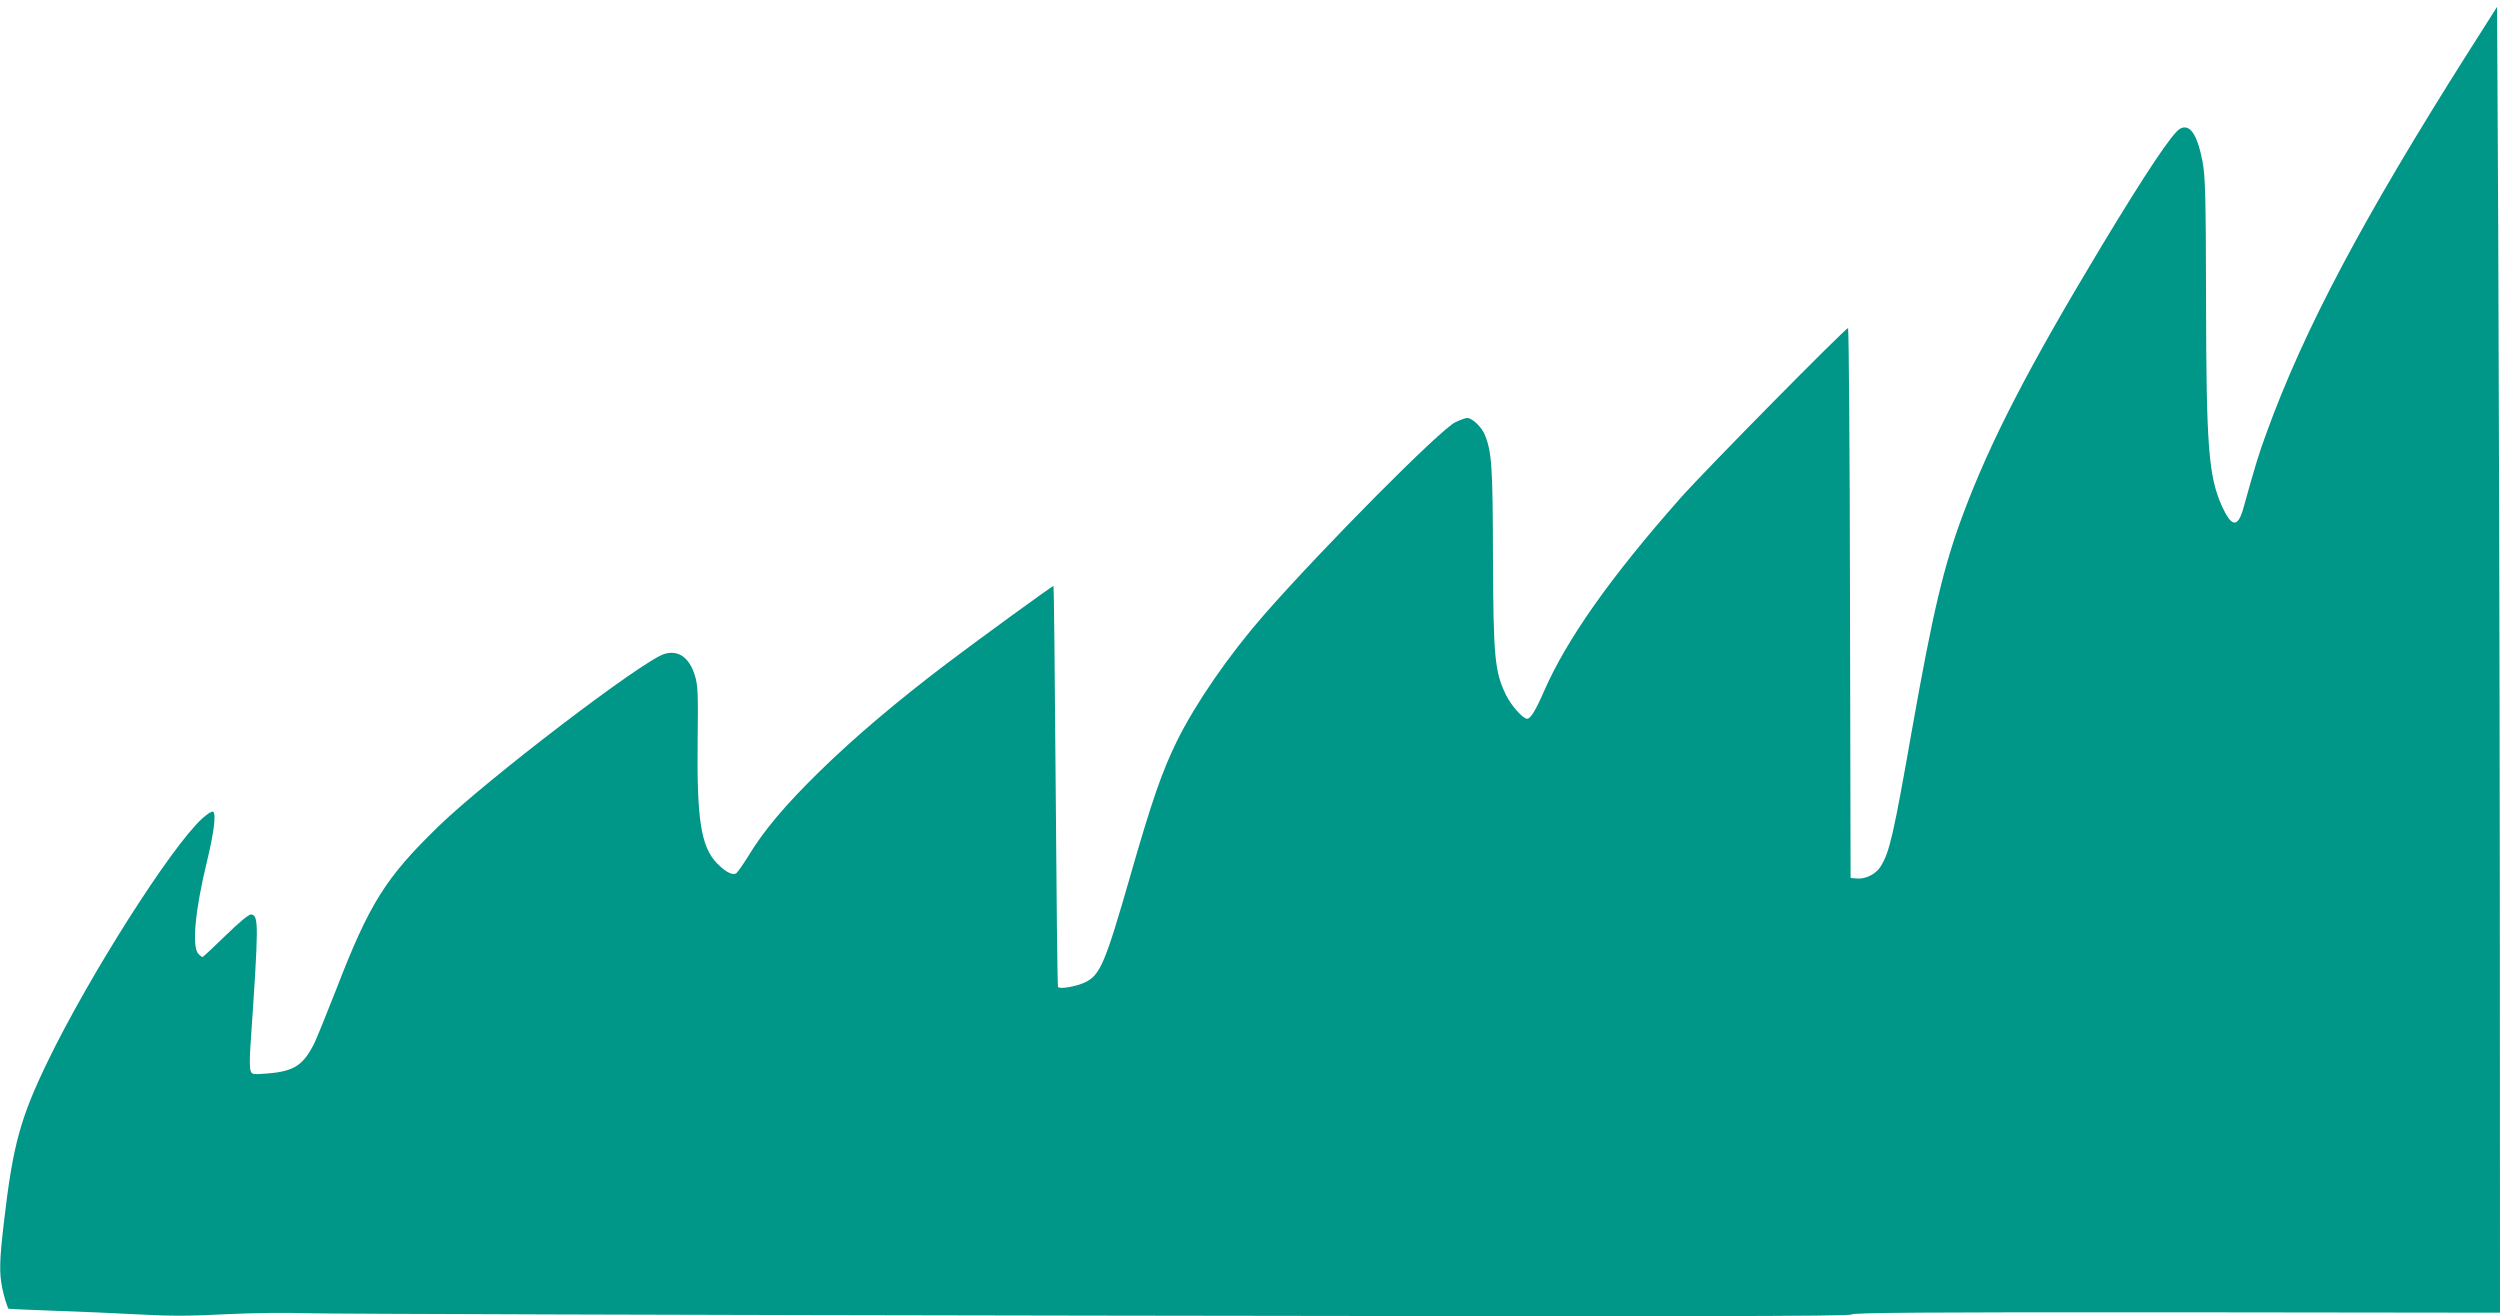 <?xml version="1.0" standalone="no"?>
<!DOCTYPE svg PUBLIC "-//W3C//DTD SVG 20010904//EN"
 "http://www.w3.org/TR/2001/REC-SVG-20010904/DTD/svg10.dtd">
<svg version="1.0" xmlns="http://www.w3.org/2000/svg"
 width="1280pt" height="674pt" viewBox="0 0 1280 674"
 preserveAspectRatio="xMidYMid meet">
<g transform="translate(0,674) scale(0.1,-0.1)"
fill="#009688" stroke="none">
<path d="M12639 6475 c-538 -849 -842 -1421 -1034 -1950 -39 -105 -60 -175
-120 -391 -28 -97 -60 -93 -109 15 -68 152 -80 305 -81 1051 -1 544 -4 636
-18 713 -27 139 -65 195 -115 168 -39 -21 -175 -225 -399 -596 -376 -624 -571
-1001 -711 -1375 -100 -267 -155 -499 -262 -1103 -96 -546 -115 -629 -161
-703 -23 -39 -78 -66 -122 -62 l-32 3 -3 1408 c-1 774 -6 1407 -10 1407 -14 0
-735 -731 -858 -870 -358 -405 -582 -722 -699 -990 -43 -99 -69 -140 -86 -140
-22 0 -82 68 -109 123 -57 119 -64 191 -66 702 -1 465 -6 540 -41 627 -16 41
-65 88 -91 88 -8 0 -36 -10 -61 -22 -78 -38 -674 -638 -981 -988 -178 -204
-348 -450 -443 -642 -77 -156 -130 -309 -240 -693 -129 -449 -154 -507 -232
-545 -46 -21 -130 -36 -138 -23 -3 4 -8 468 -12 1031 -4 562 -9 1022 -11 1022
-7 0 -374 -267 -546 -397 -257 -195 -471 -376 -652 -553 -176 -172 -286 -303
-364 -432 -29 -47 -58 -88 -65 -91 -21 -8 -55 11 -96 53 -82 84 -104 225 -99
633 3 236 1 279 -14 328 -29 93 -84 132 -156 111 -112 -34 -905 -639 -1156
-882 -272 -264 -354 -394 -525 -837 -50 -127 -100 -251 -112 -275 -56 -112
-104 -143 -237 -154 -77 -6 -82 -6 -89 14 -5 12 -5 68 -1 124 43 627 43 669 5
676 -12 2 -58 -36 -131 -107 -63 -61 -116 -111 -119 -111 -3 0 -13 7 -21 16
-35 34 -17 225 44 475 35 145 48 243 31 253 -6 4 -31 -12 -57 -36 -160 -147
-578 -805 -789 -1241 -141 -291 -179 -429 -225 -825 -23 -197 -24 -259 -9
-334 8 -43 27 -103 33 -109 0 -1 105 -5 231 -10 127 -4 325 -13 440 -19 160
-9 265 -8 438 1 138 7 310 9 435 5 114 -3 1934 -9 4046 -12 3005 -5 3840 -4
3846 6 6 9 374 12 1664 11 l1656 -2 -1 2188 c-1 1203 -5 2708 -8 3343 l-6
1155 -146 -230z"/>
</g>
</svg>
